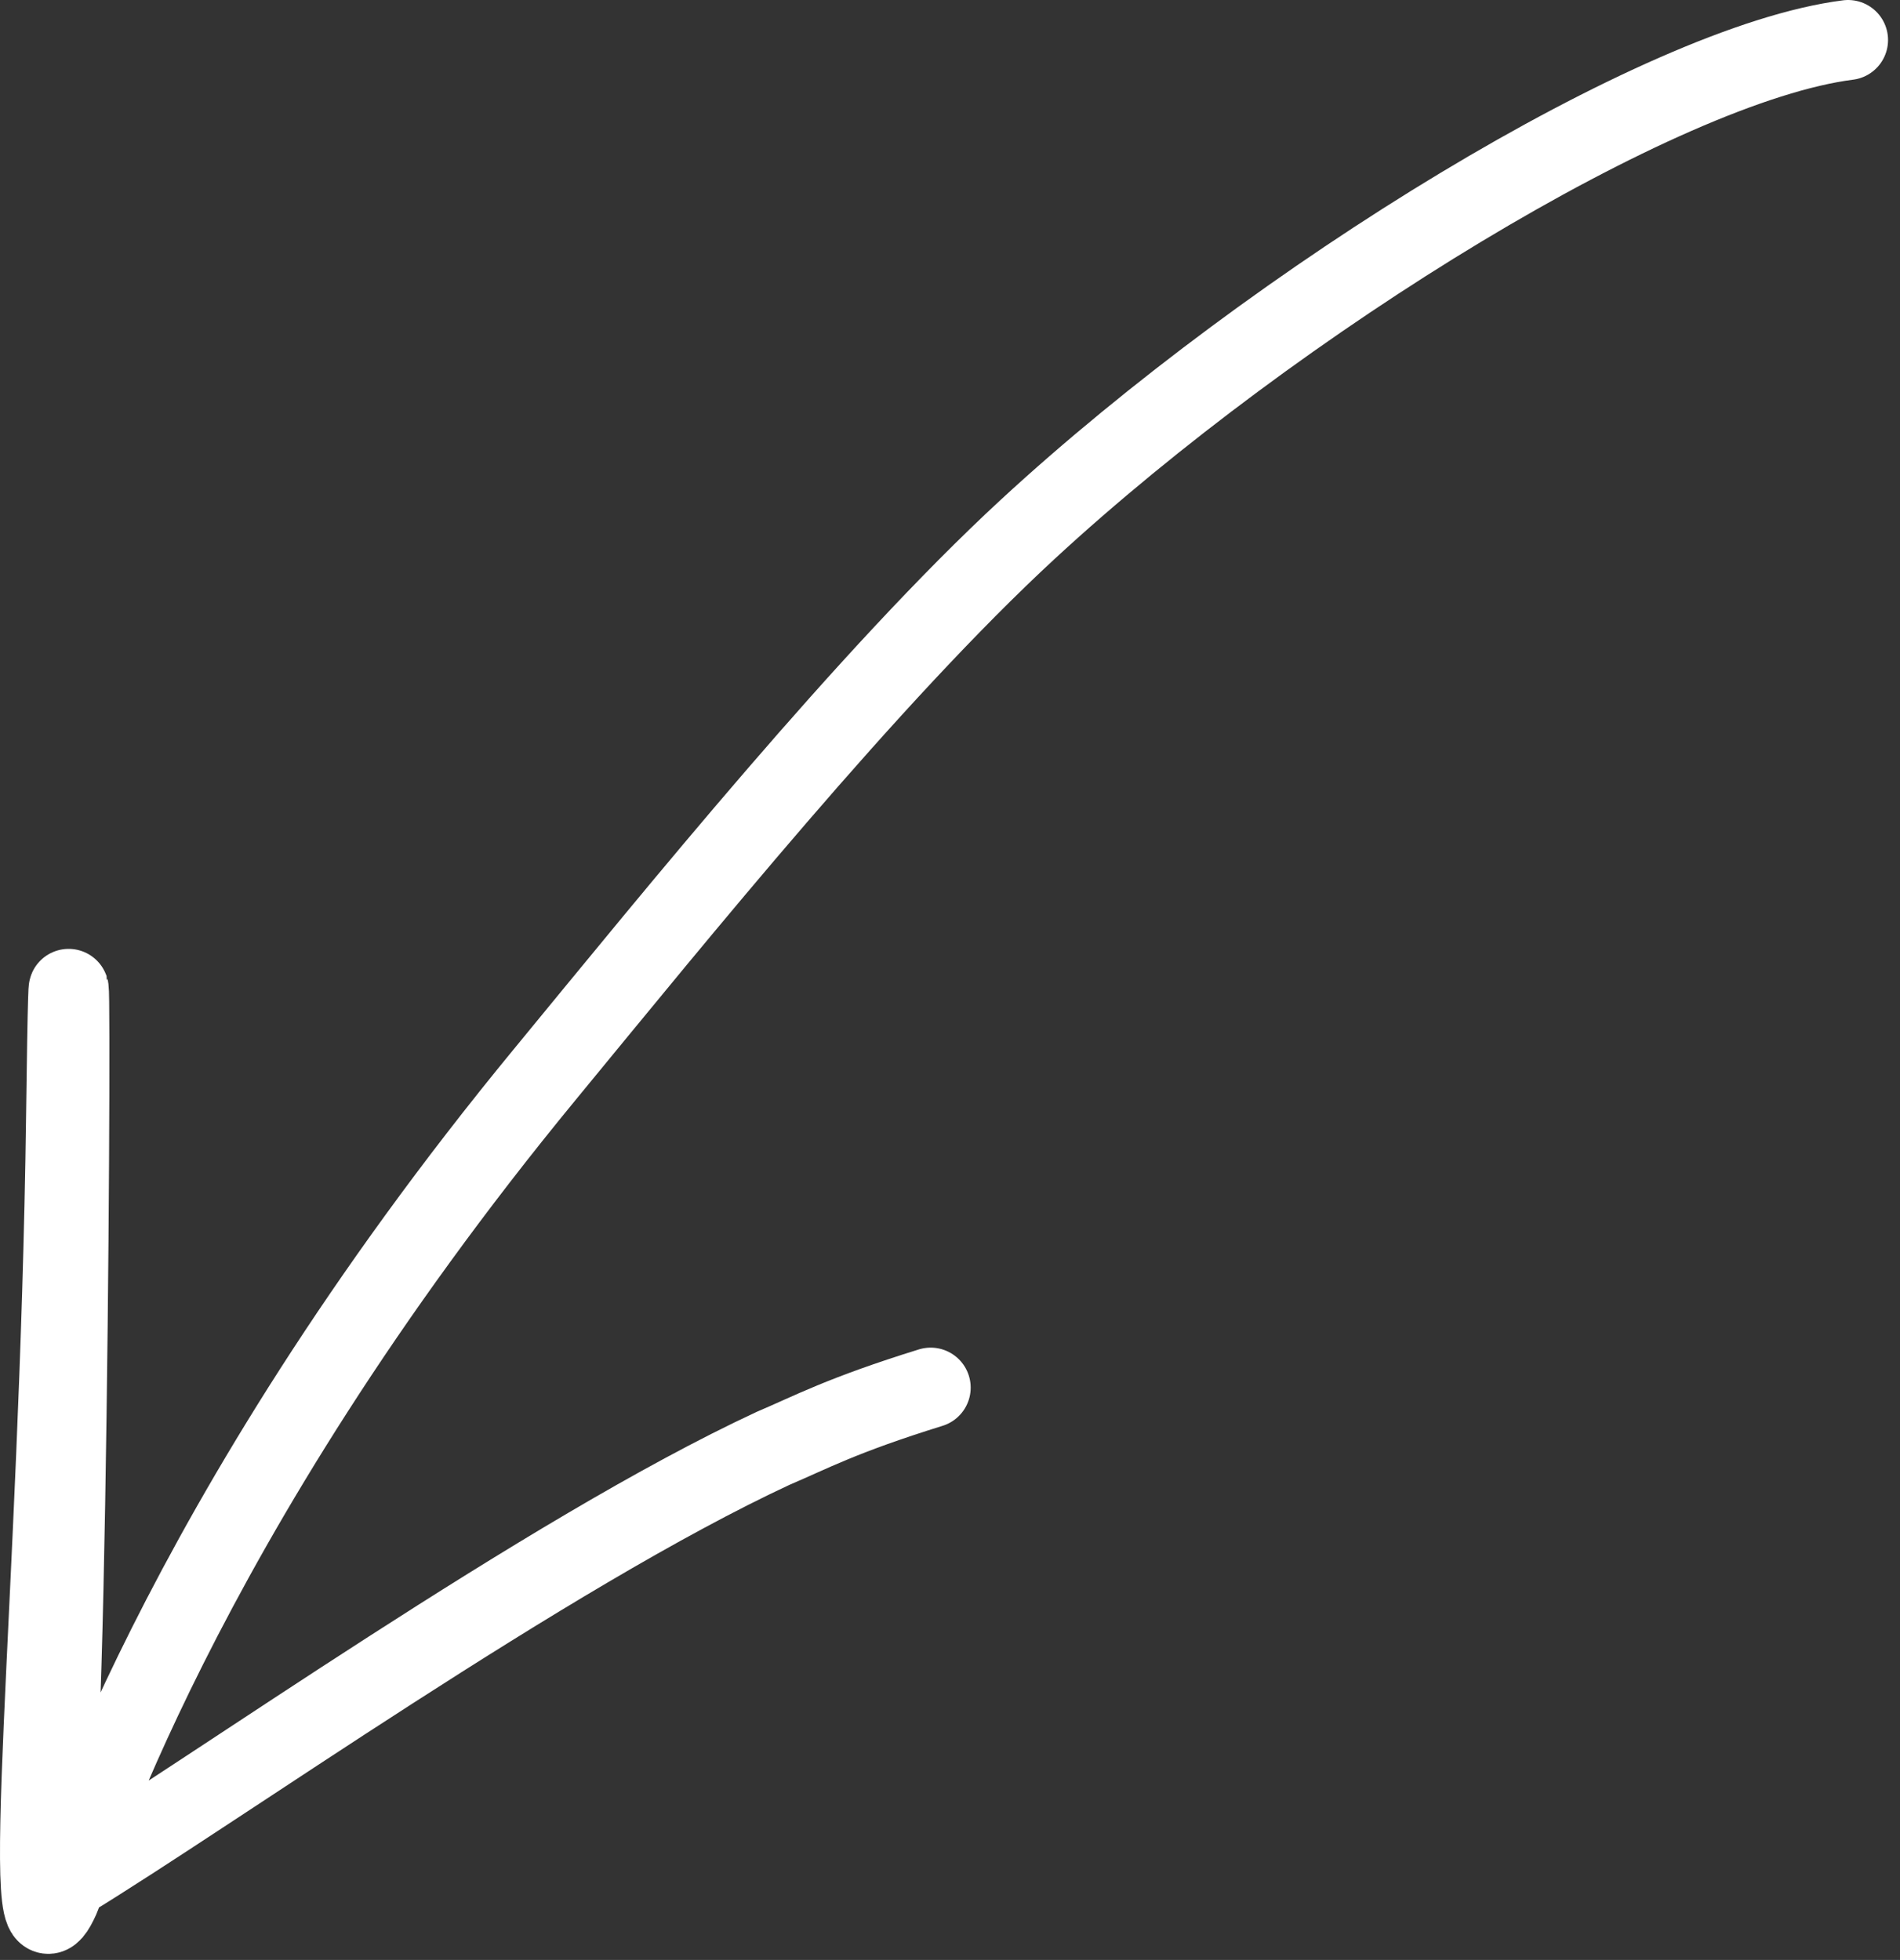 <?xml version="1.0" encoding="UTF-8"?> <svg xmlns="http://www.w3.org/2000/svg" width="95" height="98" viewBox="0 0 95 98" fill="none"><rect x="0" y="0" width="95" height="98" fill="#333333" stroke="none"/><path d="M92.402 2C83 3.195 63.854 14.954 51.38 26.473C43.465 33.782 33.878 45.654 27.227 53.739C8.744 76.209 3.516 93.718 2.983 94.914C0.742 99.942 2.99 79.967 3.304 55.802C3.622 31.286 3.52 85.174 2.672 90.635C2.442 92.111 2.498 93.694 3.316 94.033C10.756 89.506 27.36 77.671 38.653 72.42C40.535 71.621 42.079 70.766 46.534 69.383" stroke="white" stroke-width="4" stroke-linecap="round"></path></svg> 